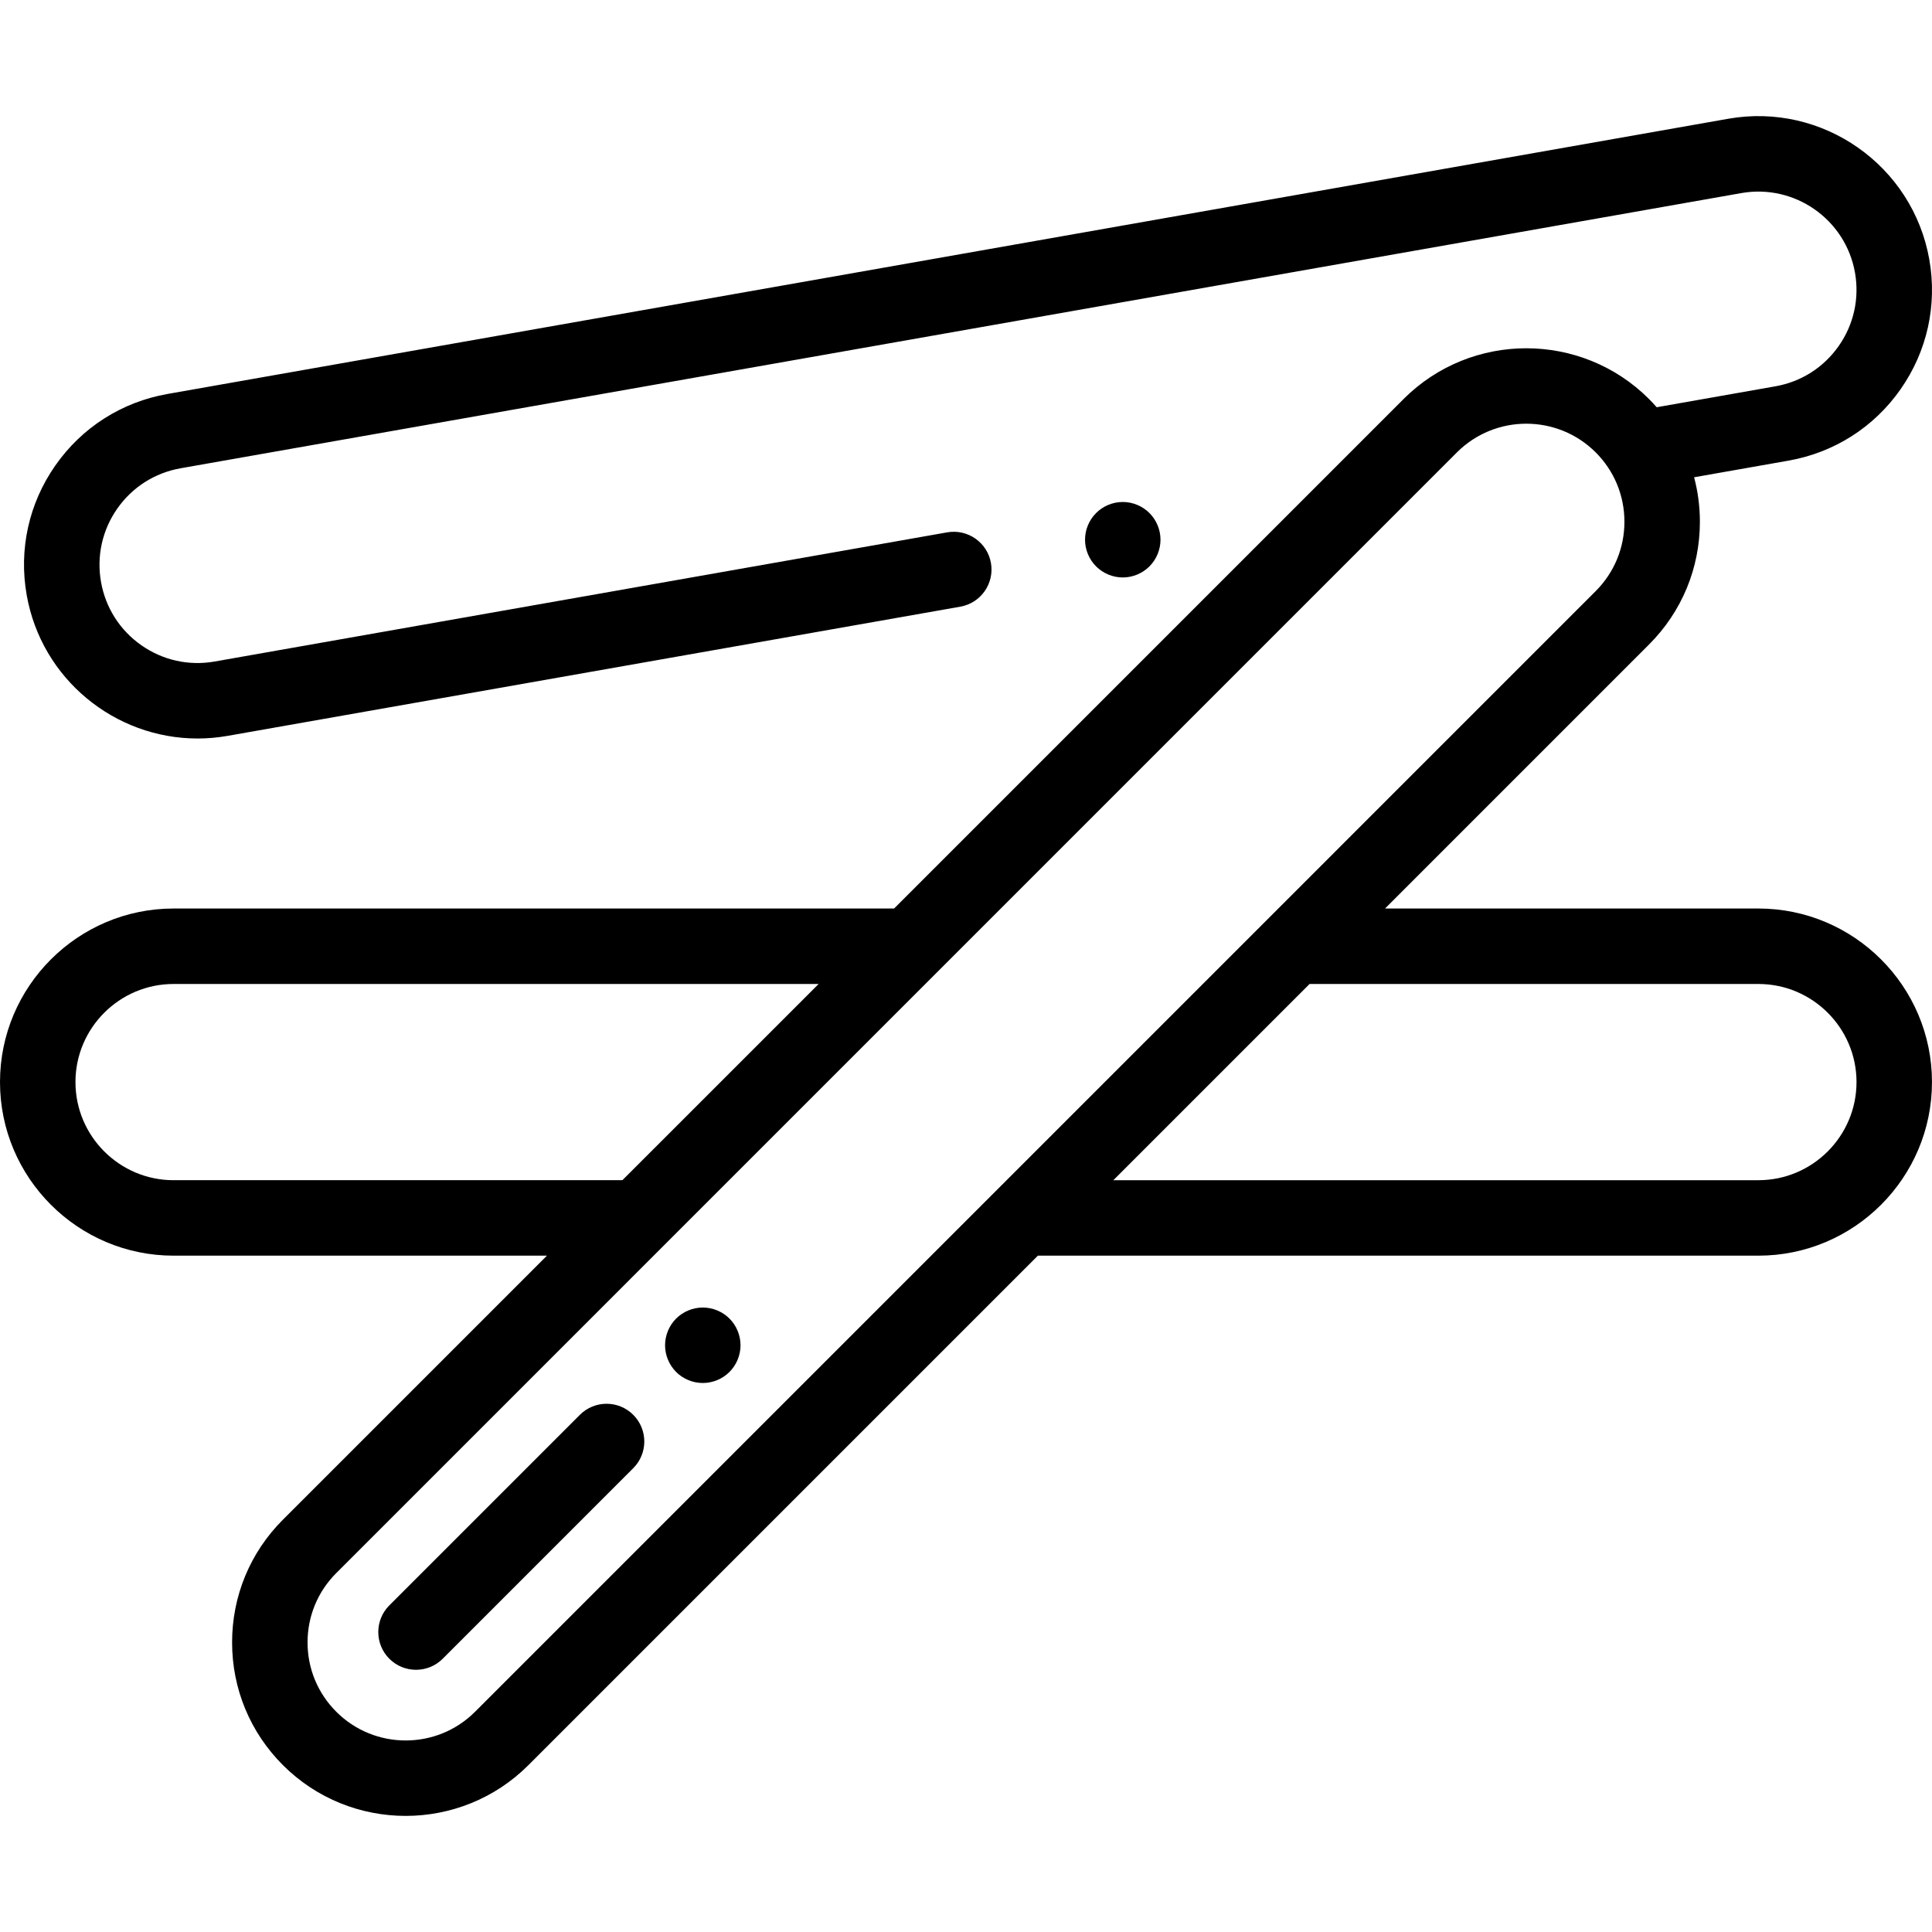 <svg width="85" height="85" viewBox="0 0 85 85" fill="none" xmlns="http://www.w3.org/2000/svg">
<g clip-path="url(#clip0_5433_1022)">
<path d="M77.362 39.971H60.936L72.551 28.355C73.993 26.913 74.788 24.995 74.788 22.956C74.788 22.286 74.701 21.629 74.534 20.998L78.687 20.266C80.696 19.912 82.447 18.797 83.617 17.126C84.787 15.455 85.236 13.428 84.882 11.419C84.151 7.272 80.182 4.493 76.035 5.225L7.369 17.333C5.36 17.687 3.609 18.802 2.439 20.473C1.269 22.144 0.82 24.17 1.174 26.179C1.827 29.88 5.057 32.491 8.691 32.491C9.13 32.491 9.574 32.453 10.021 32.374L42.25 26.691C43.153 26.532 43.756 25.671 43.597 24.768C43.438 23.865 42.576 23.263 41.674 23.421L9.444 29.104C8.309 29.304 7.164 29.05 6.219 28.389C5.275 27.728 4.644 26.738 4.444 25.603C4.244 24.467 4.498 23.322 5.159 22.377C5.82 21.433 6.81 20.803 7.945 20.602L76.612 8.495C78.955 8.082 81.199 9.652 81.612 11.996C81.812 13.132 81.558 14.277 80.897 15.221C80.236 16.166 79.246 16.796 78.111 16.996L72.888 17.917C72.779 17.794 72.668 17.673 72.551 17.556C69.573 14.578 64.728 14.578 61.751 17.556L39.336 39.971H7.637C3.426 39.971 0 43.397 0 47.607C0 51.818 3.426 55.244 7.637 55.244H24.063L12.448 66.859C11.005 68.301 10.211 70.219 10.211 72.259C10.211 74.299 11.005 76.216 12.448 77.659C13.937 79.147 15.892 79.892 17.848 79.892C19.803 79.892 21.759 79.147 23.248 77.659L45.663 55.244H77.362C81.573 55.244 84.999 51.818 84.999 47.607C84.999 43.397 81.573 39.971 77.362 39.971ZM7.637 51.924C5.257 51.924 3.32 49.987 3.32 47.607C3.32 45.227 5.257 43.291 7.637 43.291H36.016L27.383 51.923H7.637V51.924ZM20.9 75.311C19.217 76.994 16.479 76.994 14.796 75.311C13.98 74.496 13.531 73.412 13.531 72.259C13.531 71.106 13.98 70.022 14.796 69.207L64.099 19.903C65.782 18.22 68.521 18.221 70.204 19.903C71.019 20.718 71.468 21.802 71.468 22.955C71.468 24.108 71.019 25.192 70.203 26.008L20.9 75.311ZM77.362 51.924H48.983L57.616 43.291H77.362C79.742 43.291 81.679 45.227 81.679 47.607C81.678 49.987 79.742 51.924 77.362 51.924Z" fill="black"/>
<path d="M50.571 22.572C50.262 22.262 49.834 22.085 49.397 22.085C48.959 22.085 48.532 22.262 48.224 22.572C47.913 22.881 47.737 23.308 47.737 23.746C47.737 24.182 47.913 24.609 48.224 24.919C48.532 25.228 48.961 25.406 49.397 25.406C49.834 25.406 50.261 25.228 50.571 24.919C50.88 24.609 51.057 24.182 51.057 23.746C51.057 23.307 50.88 22.881 50.571 22.572Z" fill="black"/>
<path d="M27.86 62.246C27.212 61.598 26.161 61.598 25.513 62.246L17.129 70.63C16.481 71.278 16.481 72.329 17.129 72.978C17.453 73.302 17.878 73.464 18.303 73.464C18.728 73.464 19.153 73.302 19.477 72.978L27.86 64.594C28.509 63.946 28.509 62.895 27.86 62.246Z" fill="black"/>
<path d="M32.094 58.012C31.785 57.703 31.357 57.526 30.92 57.526C30.483 57.526 30.055 57.703 29.746 58.012C29.438 58.321 29.26 58.749 29.26 59.186C29.26 59.624 29.438 60.051 29.746 60.36C30.055 60.67 30.483 60.846 30.92 60.846C31.357 60.846 31.785 60.67 32.094 60.36C32.403 60.051 32.58 59.624 32.58 59.186C32.58 58.749 32.403 58.321 32.094 58.012Z" fill="black"/>
</g>
<defs>
<clipPath id="clip0_5433_1022">
<rect width="85" height="85" fill="white"/>
</clipPath>
</defs>
</svg>
